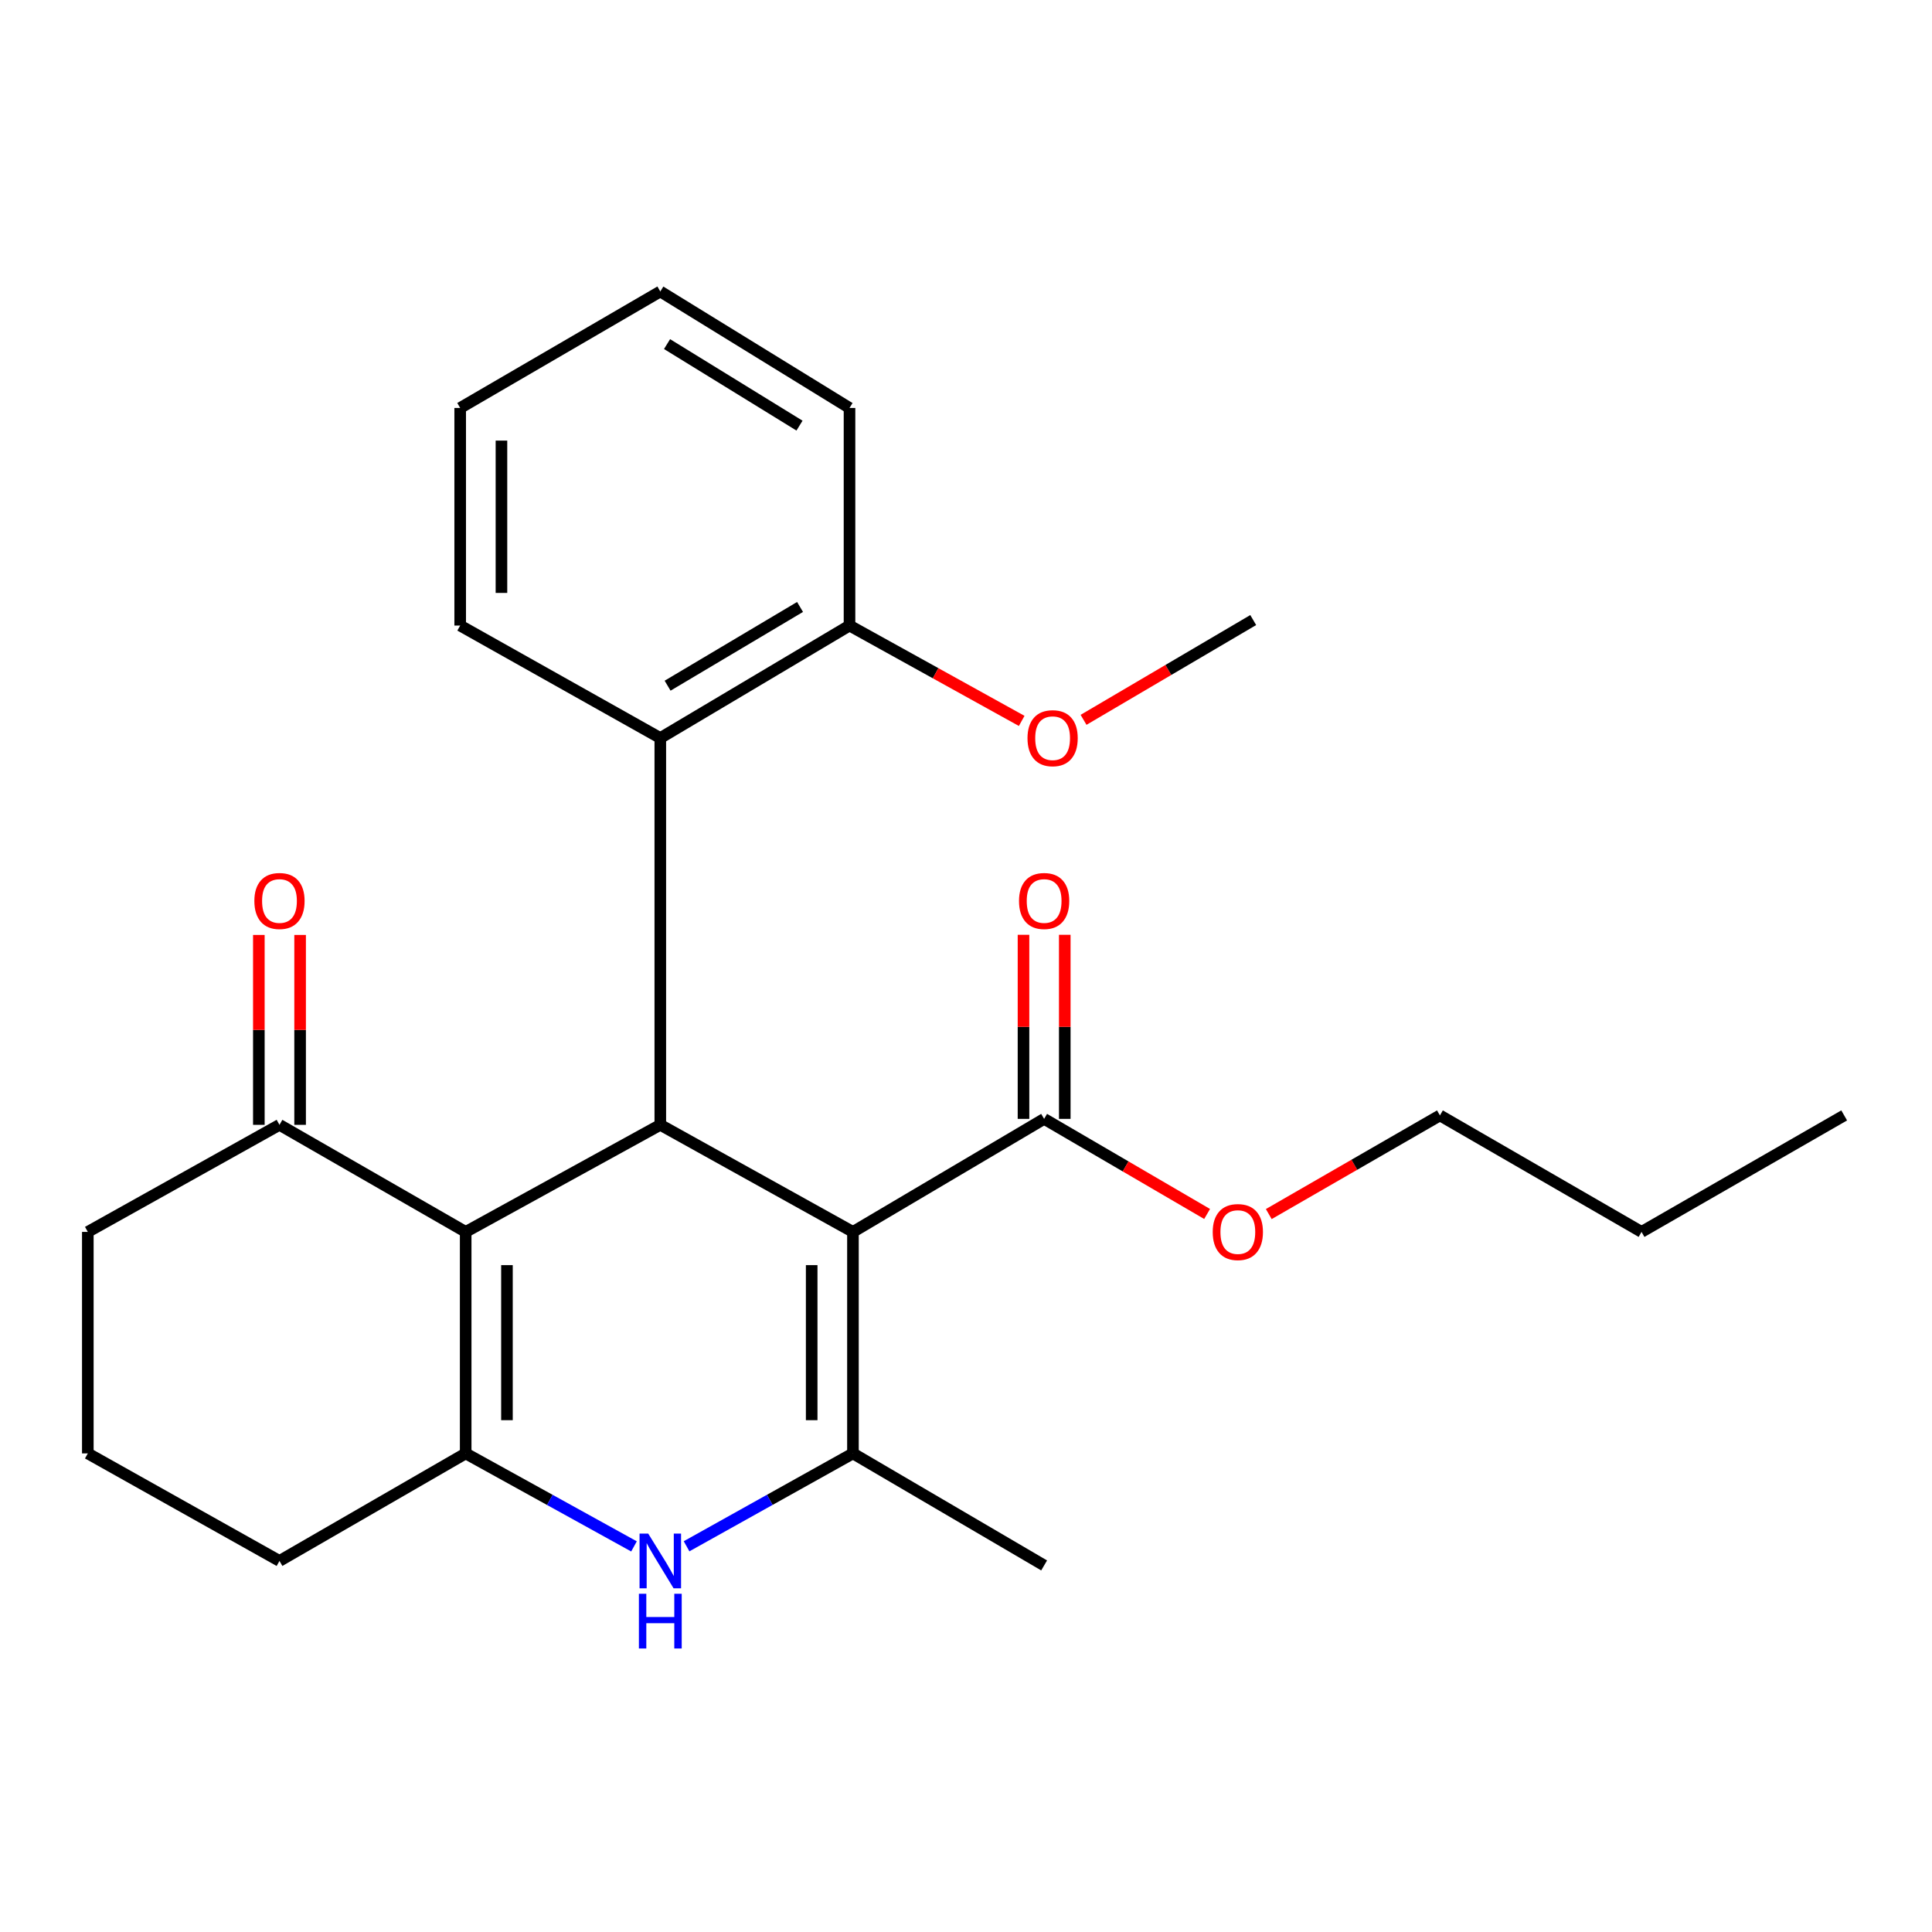 <?xml version='1.0' encoding='iso-8859-1'?>
<svg version='1.1' baseProfile='full'
              xmlns='http://www.w3.org/2000/svg'
                      xmlns:rdkit='http://www.rdkit.org/xml'
                      xmlns:xlink='http://www.w3.org/1999/xlink'
                  xml:space='preserve'
width='1000px' height='1000px' viewBox='0 0 1000 1000'>
<!-- END OF HEADER -->
<rect style='opacity:1.0;fill:#FFFFFF;stroke:none' width='1000' height='1000' x='0' y='0'> </rect>
<path class='bond-1' d='M 441.486,637.631 L 341.772,582.215' style='fill:none;fill-rule:evenodd;stroke:#000000;stroke-width:6px;stroke-linecap:butt;stroke-linejoin:miter;stroke-opacity:1' />
<path class='bond-2' d='M 441.486,637.631 L 441.486,752.285' style='fill:none;fill-rule:evenodd;stroke:#000000;stroke-width:6px;stroke-linecap:butt;stroke-linejoin:miter;stroke-opacity:1' />
<path class='bond-2' d='M 420.127,654.829 L 420.127,735.087' style='fill:none;fill-rule:evenodd;stroke:#000000;stroke-width:6px;stroke-linecap:butt;stroke-linejoin:miter;stroke-opacity:1' />
<path class='bond-5' d='M 441.486,637.631 L 540.441,579.13' style='fill:none;fill-rule:evenodd;stroke:#000000;stroke-width:6px;stroke-linecap:butt;stroke-linejoin:miter;stroke-opacity:1' />
<path class='bond-0' d='M 241.038,637.631 L 341.772,582.215' style='fill:none;fill-rule:evenodd;stroke:#000000;stroke-width:6px;stroke-linecap:butt;stroke-linejoin:miter;stroke-opacity:1' />
<path class='bond-7' d='M 241.038,637.631 L 144.658,582.215' style='fill:none;fill-rule:evenodd;stroke:#000000;stroke-width:6px;stroke-linecap:butt;stroke-linejoin:miter;stroke-opacity:1' />
<path class='bond-25' d='M 241.038,637.631 L 241.038,752.285' style='fill:none;fill-rule:evenodd;stroke:#000000;stroke-width:6px;stroke-linecap:butt;stroke-linejoin:miter;stroke-opacity:1' />
<path class='bond-25' d='M 262.398,654.829 L 262.398,735.087' style='fill:none;fill-rule:evenodd;stroke:#000000;stroke-width:6px;stroke-linecap:butt;stroke-linejoin:miter;stroke-opacity:1' />
<path class='bond-6' d='M 341.772,582.215 L 341.772,382.004' style='fill:none;fill-rule:evenodd;stroke:#000000;stroke-width:6px;stroke-linecap:butt;stroke-linejoin:miter;stroke-opacity:1' />
<path class='bond-4' d='M 441.486,752.285 L 398.427,776.318' style='fill:none;fill-rule:evenodd;stroke:#000000;stroke-width:6px;stroke-linecap:butt;stroke-linejoin:miter;stroke-opacity:1' />
<path class='bond-4' d='M 398.427,776.318 L 355.367,800.351' style='fill:none;fill-rule:evenodd;stroke:#0000FF;stroke-width:6px;stroke-linecap:butt;stroke-linejoin:miter;stroke-opacity:1' />
<path class='bond-13' d='M 441.486,752.285 L 540.441,810.265' style='fill:none;fill-rule:evenodd;stroke:#000000;stroke-width:6px;stroke-linecap:butt;stroke-linejoin:miter;stroke-opacity:1' />
<path class='bond-3' d='M 241.038,752.285 L 284.597,776.35' style='fill:none;fill-rule:evenodd;stroke:#000000;stroke-width:6px;stroke-linecap:butt;stroke-linejoin:miter;stroke-opacity:1' />
<path class='bond-3' d='M 284.597,776.35 L 328.155,800.416' style='fill:none;fill-rule:evenodd;stroke:#0000FF;stroke-width:6px;stroke-linecap:butt;stroke-linejoin:miter;stroke-opacity:1' />
<path class='bond-11' d='M 241.038,752.285 L 144.658,807.939' style='fill:none;fill-rule:evenodd;stroke:#000000;stroke-width:6px;stroke-linecap:butt;stroke-linejoin:miter;stroke-opacity:1' />
<path class='bond-9' d='M 551.121,579.13 L 551.121,531.489' style='fill:none;fill-rule:evenodd;stroke:#000000;stroke-width:6px;stroke-linecap:butt;stroke-linejoin:miter;stroke-opacity:1' />
<path class='bond-9' d='M 551.121,531.489 L 551.121,483.849' style='fill:none;fill-rule:evenodd;stroke:#FF0000;stroke-width:6px;stroke-linecap:butt;stroke-linejoin:miter;stroke-opacity:1' />
<path class='bond-9' d='M 529.761,579.13 L 529.761,531.489' style='fill:none;fill-rule:evenodd;stroke:#000000;stroke-width:6px;stroke-linecap:butt;stroke-linejoin:miter;stroke-opacity:1' />
<path class='bond-9' d='M 529.761,531.489 L 529.761,483.849' style='fill:none;fill-rule:evenodd;stroke:#FF0000;stroke-width:6px;stroke-linecap:butt;stroke-linejoin:miter;stroke-opacity:1' />
<path class='bond-12' d='M 540.441,579.13 L 582.62,603.741' style='fill:none;fill-rule:evenodd;stroke:#000000;stroke-width:6px;stroke-linecap:butt;stroke-linejoin:miter;stroke-opacity:1' />
<path class='bond-12' d='M 582.62,603.741 L 624.799,628.352' style='fill:none;fill-rule:evenodd;stroke:#FF0000;stroke-width:6px;stroke-linecap:butt;stroke-linejoin:miter;stroke-opacity:1' />
<path class='bond-8' d='M 341.772,382.004 L 439.706,323.787' style='fill:none;fill-rule:evenodd;stroke:#000000;stroke-width:6px;stroke-linecap:butt;stroke-linejoin:miter;stroke-opacity:1' />
<path class='bond-8' d='M 345.548,354.91 L 414.102,314.159' style='fill:none;fill-rule:evenodd;stroke:#000000;stroke-width:6px;stroke-linecap:butt;stroke-linejoin:miter;stroke-opacity:1' />
<path class='bond-15' d='M 341.772,382.004 L 238.19,323.787' style='fill:none;fill-rule:evenodd;stroke:#000000;stroke-width:6px;stroke-linecap:butt;stroke-linejoin:miter;stroke-opacity:1' />
<path class='bond-10' d='M 155.338,582.215 L 155.338,533.07' style='fill:none;fill-rule:evenodd;stroke:#000000;stroke-width:6px;stroke-linecap:butt;stroke-linejoin:miter;stroke-opacity:1' />
<path class='bond-10' d='M 155.338,533.07 L 155.338,483.926' style='fill:none;fill-rule:evenodd;stroke:#FF0000;stroke-width:6px;stroke-linecap:butt;stroke-linejoin:miter;stroke-opacity:1' />
<path class='bond-10' d='M 133.978,582.215 L 133.978,533.07' style='fill:none;fill-rule:evenodd;stroke:#000000;stroke-width:6px;stroke-linecap:butt;stroke-linejoin:miter;stroke-opacity:1' />
<path class='bond-10' d='M 133.978,533.07 L 133.978,483.926' style='fill:none;fill-rule:evenodd;stroke:#FF0000;stroke-width:6px;stroke-linecap:butt;stroke-linejoin:miter;stroke-opacity:1' />
<path class='bond-16' d='M 144.658,582.215 L 45.455,637.631' style='fill:none;fill-rule:evenodd;stroke:#000000;stroke-width:6px;stroke-linecap:butt;stroke-linejoin:miter;stroke-opacity:1' />
<path class='bond-14' d='M 439.706,323.787 L 484.267,348.464' style='fill:none;fill-rule:evenodd;stroke:#000000;stroke-width:6px;stroke-linecap:butt;stroke-linejoin:miter;stroke-opacity:1' />
<path class='bond-14' d='M 484.267,348.464 L 528.827,373.141' style='fill:none;fill-rule:evenodd;stroke:#FF0000;stroke-width:6px;stroke-linecap:butt;stroke-linejoin:miter;stroke-opacity:1' />
<path class='bond-18' d='M 439.706,323.787 L 439.706,211.162' style='fill:none;fill-rule:evenodd;stroke:#000000;stroke-width:6px;stroke-linecap:butt;stroke-linejoin:miter;stroke-opacity:1' />
<path class='bond-17' d='M 144.658,807.939 L 45.455,752.285' style='fill:none;fill-rule:evenodd;stroke:#000000;stroke-width:6px;stroke-linecap:butt;stroke-linejoin:miter;stroke-opacity:1' />
<path class='bond-19' d='M 656.719,628.398 L 701.012,602.868' style='fill:none;fill-rule:evenodd;stroke:#FF0000;stroke-width:6px;stroke-linecap:butt;stroke-linejoin:miter;stroke-opacity:1' />
<path class='bond-19' d='M 701.012,602.868 L 745.304,577.338' style='fill:none;fill-rule:evenodd;stroke:#000000;stroke-width:6px;stroke-linecap:butt;stroke-linejoin:miter;stroke-opacity:1' />
<path class='bond-20' d='M 560.843,372.587 L 604.753,346.763' style='fill:none;fill-rule:evenodd;stroke:#FF0000;stroke-width:6px;stroke-linecap:butt;stroke-linejoin:miter;stroke-opacity:1' />
<path class='bond-20' d='M 604.753,346.763 L 648.663,320.939' style='fill:none;fill-rule:evenodd;stroke:#000000;stroke-width:6px;stroke-linecap:butt;stroke-linejoin:miter;stroke-opacity:1' />
<path class='bond-22' d='M 238.19,323.787 L 238.19,211.162' style='fill:none;fill-rule:evenodd;stroke:#000000;stroke-width:6px;stroke-linecap:butt;stroke-linejoin:miter;stroke-opacity:1' />
<path class='bond-22' d='M 259.55,306.893 L 259.55,228.056' style='fill:none;fill-rule:evenodd;stroke:#000000;stroke-width:6px;stroke-linecap:butt;stroke-linejoin:miter;stroke-opacity:1' />
<path class='bond-26' d='M 45.455,637.631 L 45.455,752.285' style='fill:none;fill-rule:evenodd;stroke:#000000;stroke-width:6px;stroke-linecap:butt;stroke-linejoin:miter;stroke-opacity:1' />
<path class='bond-27' d='M 439.706,211.162 L 341.772,150.868' style='fill:none;fill-rule:evenodd;stroke:#000000;stroke-width:6px;stroke-linecap:butt;stroke-linejoin:miter;stroke-opacity:1' />
<path class='bond-27' d='M 413.818,220.307 L 345.264,178.101' style='fill:none;fill-rule:evenodd;stroke:#000000;stroke-width:6px;stroke-linecap:butt;stroke-linejoin:miter;stroke-opacity:1' />
<path class='bond-21' d='M 745.304,577.338 L 849.658,637.631' style='fill:none;fill-rule:evenodd;stroke:#000000;stroke-width:6px;stroke-linecap:butt;stroke-linejoin:miter;stroke-opacity:1' />
<path class='bond-23' d='M 849.658,637.631 L 954.545,577.338' style='fill:none;fill-rule:evenodd;stroke:#000000;stroke-width:6px;stroke-linecap:butt;stroke-linejoin:miter;stroke-opacity:1' />
<path class='bond-24' d='M 238.19,211.162 L 341.772,150.868' style='fill:none;fill-rule:evenodd;stroke:#000000;stroke-width:6px;stroke-linecap:butt;stroke-linejoin:miter;stroke-opacity:1' />
<path  class='atom-5' d='M 335.512 793.779
L 344.792 808.779
Q 345.712 810.259, 347.192 812.939
Q 348.672 815.619, 348.752 815.779
L 348.752 793.779
L 352.512 793.779
L 352.512 822.099
L 348.632 822.099
L 338.672 805.699
Q 337.512 803.779, 336.272 801.579
Q 335.072 799.379, 334.712 798.699
L 334.712 822.099
L 331.032 822.099
L 331.032 793.779
L 335.512 793.779
' fill='#0000FF'/>
<path  class='atom-5' d='M 330.692 824.931
L 334.532 824.931
L 334.532 836.971
L 349.012 836.971
L 349.012 824.931
L 352.852 824.931
L 352.852 853.251
L 349.012 853.251
L 349.012 840.171
L 334.532 840.171
L 334.532 853.251
L 330.692 853.251
L 330.692 824.931
' fill='#0000FF'/>
<path  class='atom-10' d='M 527.441 466.347
Q 527.441 459.547, 530.801 455.747
Q 534.161 451.947, 540.441 451.947
Q 546.721 451.947, 550.081 455.747
Q 553.441 459.547, 553.441 466.347
Q 553.441 473.227, 550.041 477.147
Q 546.641 481.027, 540.441 481.027
Q 534.201 481.027, 530.801 477.147
Q 527.441 473.267, 527.441 466.347
M 540.441 477.827
Q 544.761 477.827, 547.081 474.947
Q 549.441 472.027, 549.441 466.347
Q 549.441 460.787, 547.081 457.987
Q 544.761 455.147, 540.441 455.147
Q 536.121 455.147, 533.761 457.947
Q 531.441 460.747, 531.441 466.347
Q 531.441 472.067, 533.761 474.947
Q 536.121 477.827, 540.441 477.827
' fill='#FF0000'/>
<path  class='atom-11' d='M 131.658 466.347
Q 131.658 459.547, 135.018 455.747
Q 138.378 451.947, 144.658 451.947
Q 150.938 451.947, 154.298 455.747
Q 157.658 459.547, 157.658 466.347
Q 157.658 473.227, 154.258 477.147
Q 150.858 481.027, 144.658 481.027
Q 138.418 481.027, 135.018 477.147
Q 131.658 473.267, 131.658 466.347
M 144.658 477.827
Q 148.978 477.827, 151.298 474.947
Q 153.658 472.027, 153.658 466.347
Q 153.658 460.787, 151.298 457.987
Q 148.978 455.147, 144.658 455.147
Q 140.338 455.147, 137.978 457.947
Q 135.658 460.747, 135.658 466.347
Q 135.658 472.067, 137.978 474.947
Q 140.338 477.827, 144.658 477.827
' fill='#FF0000'/>
<path  class='atom-13' d='M 627.701 637.711
Q 627.701 630.911, 631.061 627.111
Q 634.421 623.311, 640.701 623.311
Q 646.981 623.311, 650.341 627.111
Q 653.701 630.911, 653.701 637.711
Q 653.701 644.591, 650.301 648.511
Q 646.901 652.391, 640.701 652.391
Q 634.461 652.391, 631.061 648.511
Q 627.701 644.631, 627.701 637.711
M 640.701 649.191
Q 645.021 649.191, 647.341 646.311
Q 649.701 643.391, 649.701 637.711
Q 649.701 632.151, 647.341 629.351
Q 645.021 626.511, 640.701 626.511
Q 636.381 626.511, 634.021 629.311
Q 631.701 632.111, 631.701 637.711
Q 631.701 643.431, 634.021 646.311
Q 636.381 649.191, 640.701 649.191
' fill='#FF0000'/>
<path  class='atom-15' d='M 531.832 382.084
Q 531.832 375.284, 535.192 371.484
Q 538.552 367.684, 544.832 367.684
Q 551.112 367.684, 554.472 371.484
Q 557.832 375.284, 557.832 382.084
Q 557.832 388.964, 554.432 392.884
Q 551.032 396.764, 544.832 396.764
Q 538.592 396.764, 535.192 392.884
Q 531.832 389.004, 531.832 382.084
M 544.832 393.564
Q 549.152 393.564, 551.472 390.684
Q 553.832 387.764, 553.832 382.084
Q 553.832 376.524, 551.472 373.724
Q 549.152 370.884, 544.832 370.884
Q 540.512 370.884, 538.152 373.684
Q 535.832 376.484, 535.832 382.084
Q 535.832 387.804, 538.152 390.684
Q 540.512 393.564, 544.832 393.564
' fill='#FF0000'/>
</svg>

